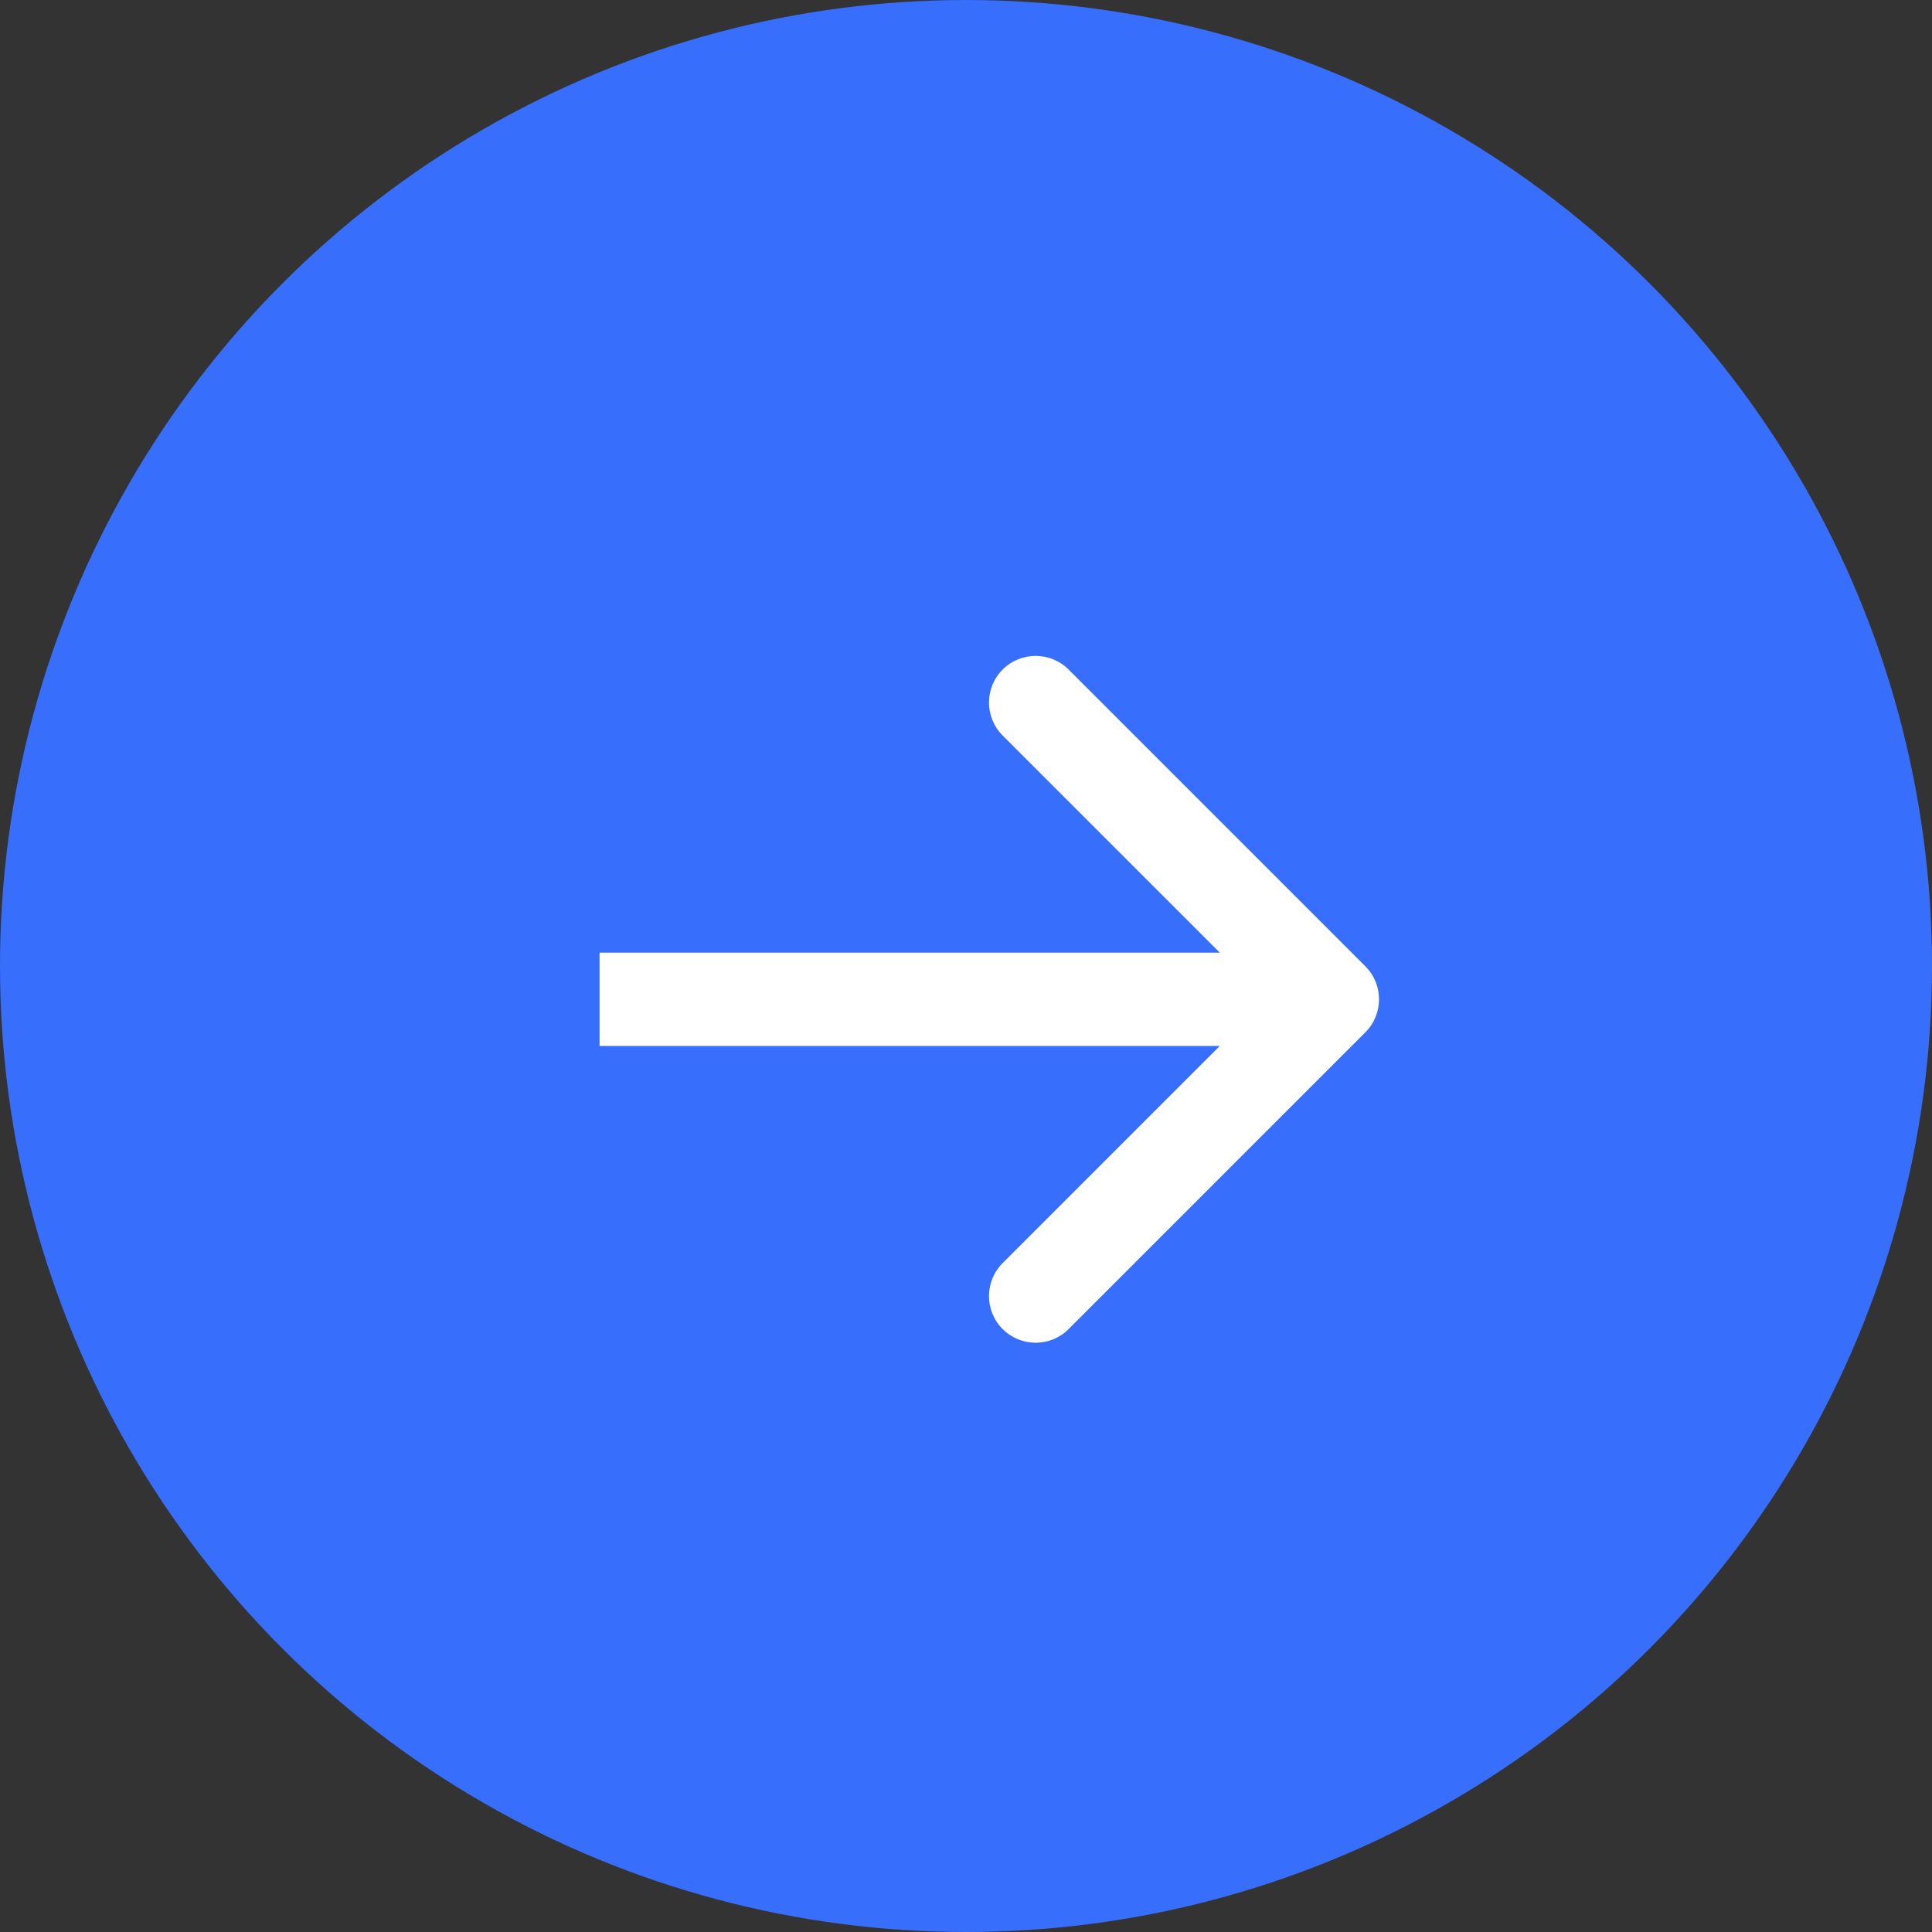 <?xml version="1.0" encoding="UTF-8"?> <svg xmlns="http://www.w3.org/2000/svg" width="29" height="29" viewBox="0 0 29 29" fill="none"><rect x="0" y="0" width="29" height="29" fill="#333333" stroke="none"/><circle cx="14.5" cy="14.5" r="14.5" fill="#376EFC"></circle><path d="M20.495 15.495C20.768 15.222 20.768 14.778 20.495 14.505L16.04 10.05C15.767 9.777 15.324 9.777 15.05 10.05C14.777 10.324 14.777 10.767 15.05 11.04L19.01 15L15.05 18.96C14.777 19.233 14.777 19.676 15.05 19.95C15.324 20.223 15.767 20.223 16.04 19.95L20.495 15.495ZM9 15.7L20 15.7V14.3L9 14.3V15.7Z" fill="white"></path></svg> 